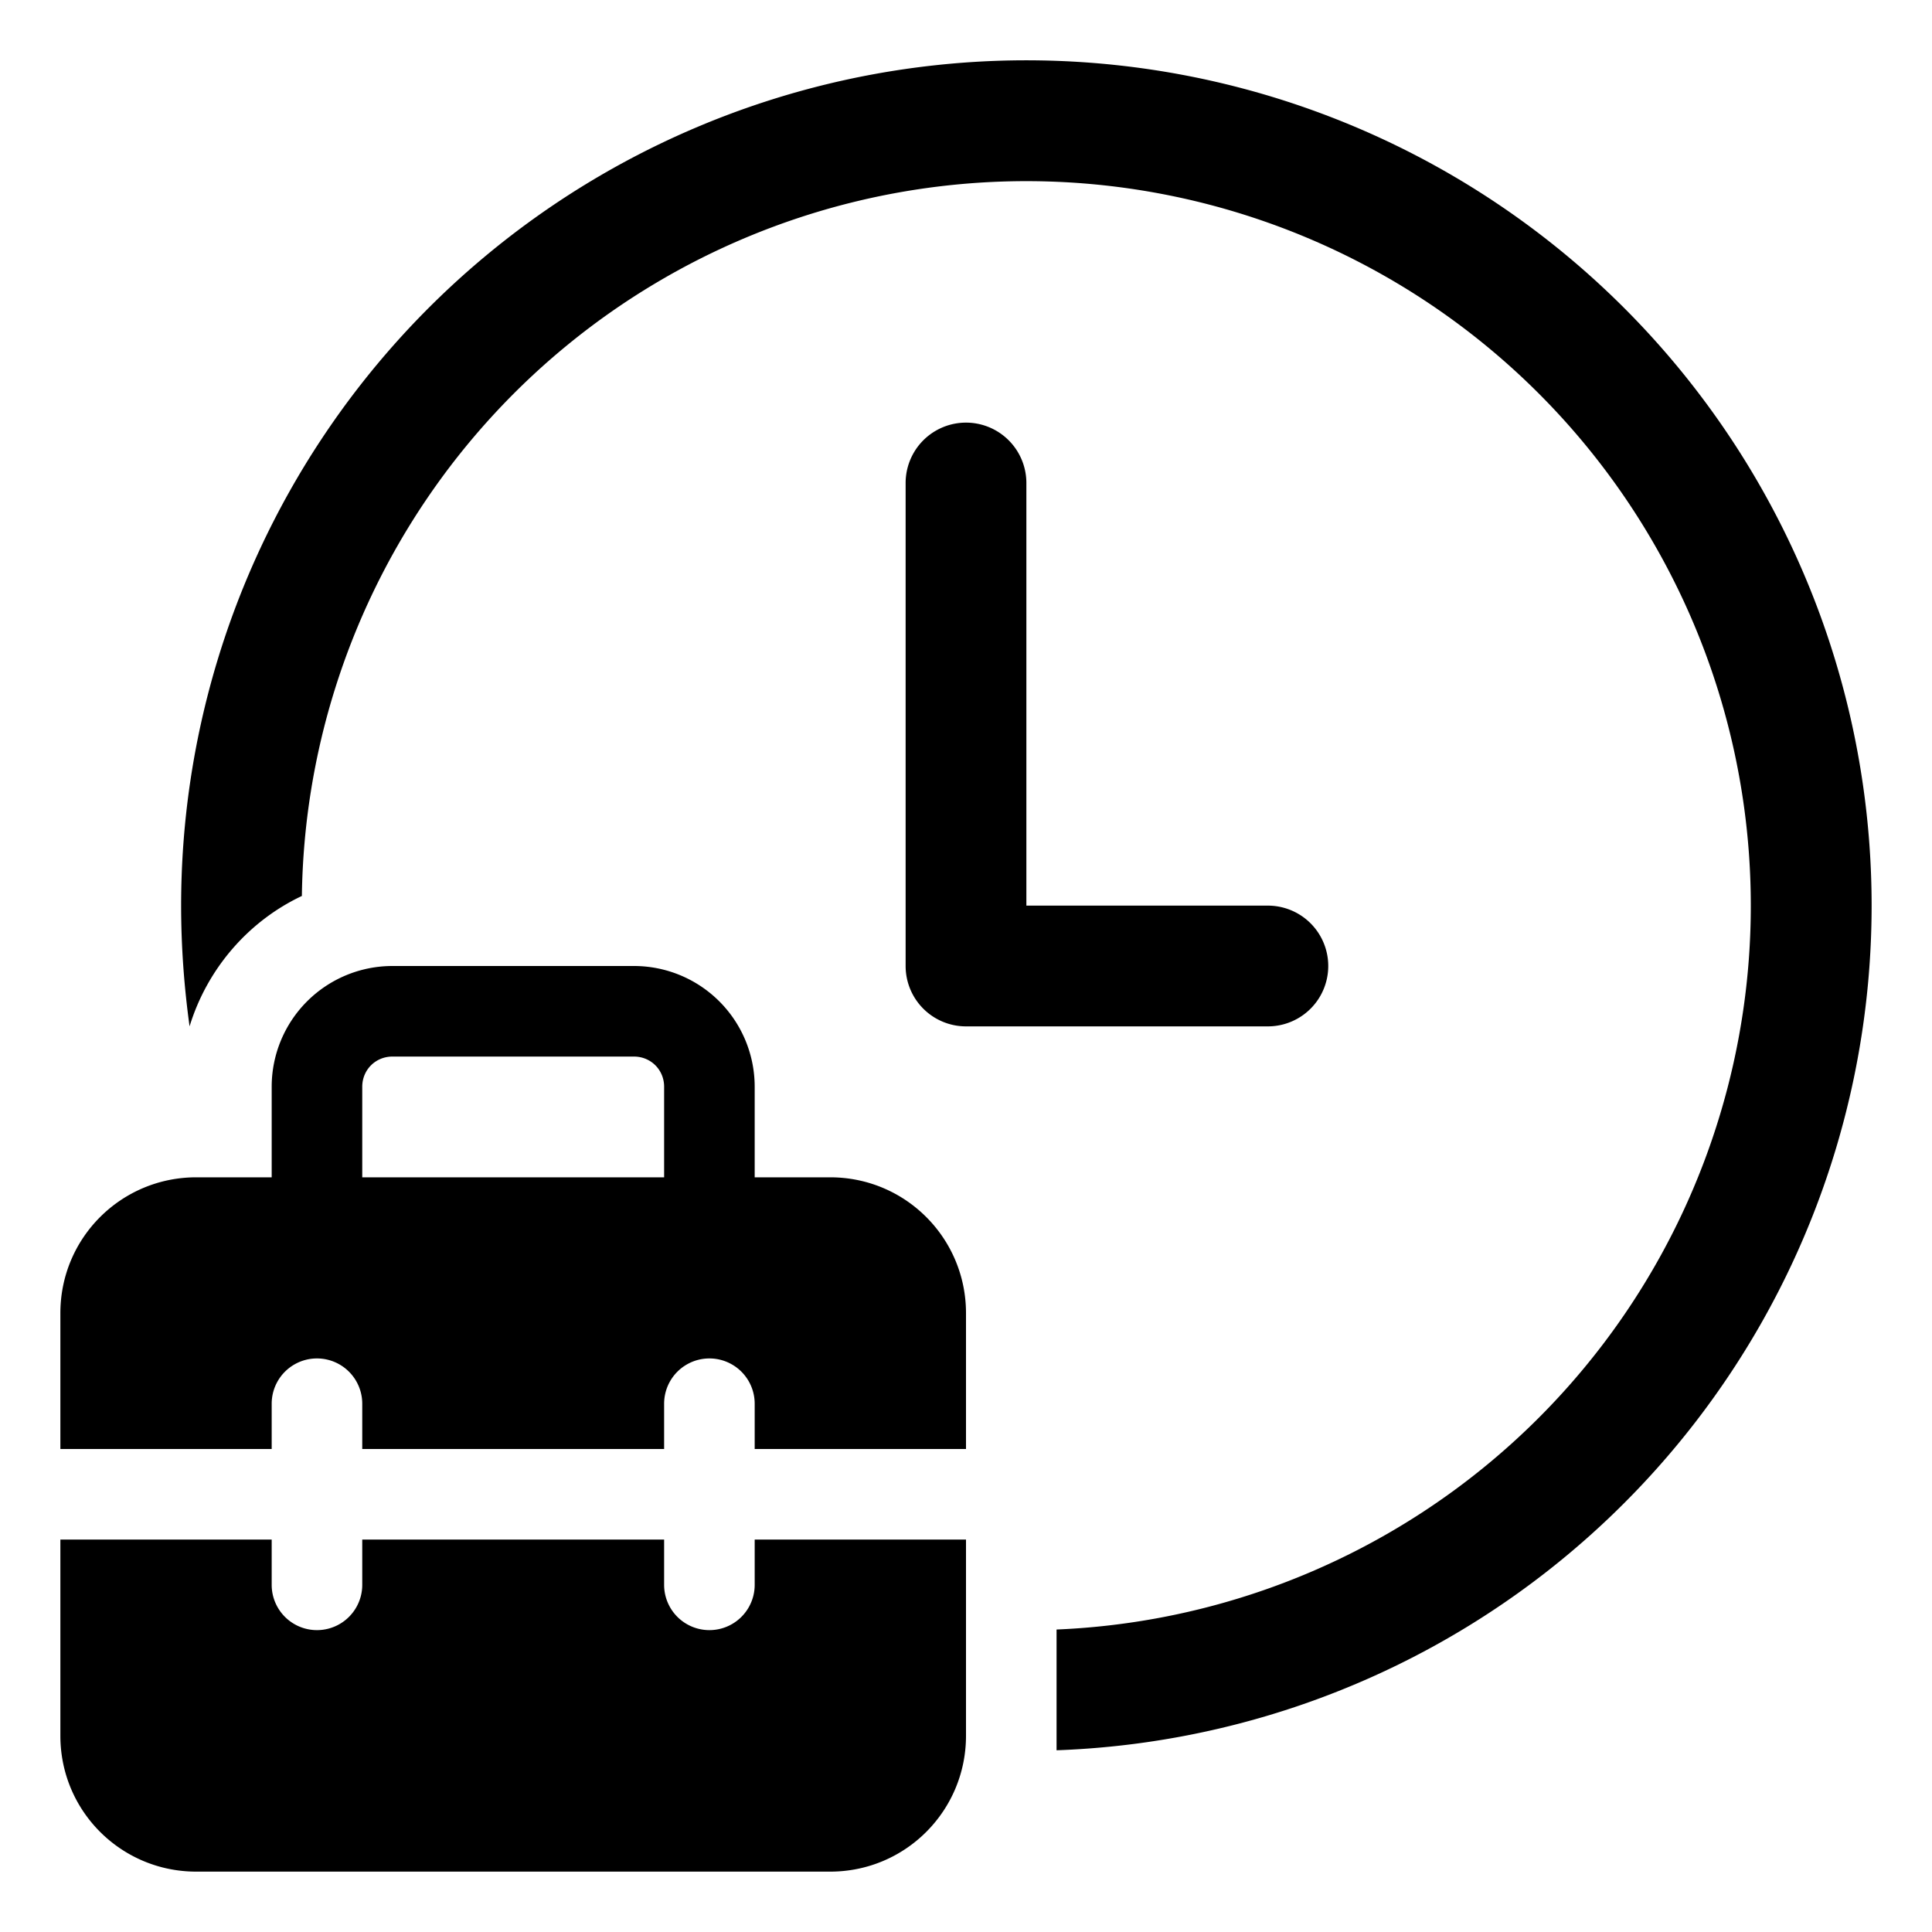 <svg width="32" height="32" viewBox="0 0 32 32" xmlns="http://www.w3.org/2000/svg"><path d="M15 8a1 1 0 1 1 2 0v7h4a1 1 0 1 1 0 2h-5a1 1 0 0 1-1-1V8ZM3 15c0 .68.05 1.35.14 2 .29-.95.97-1.74 1.86-2.16a12 12 0 1 1 12.5 12.15v2A14 14 0 1 0 3 15Zm1.5 3v1.5H3.25c-1.24 0-2.25 1-2.25 2.25V24h3.5v-.75a.75.75 0 0 1 1.5 0V24h5v-.75a.75.75 0 0 1 1.5 0V24H16v-2.25c0-1.24-1-2.25-2.25-2.25H12.5V18a2 2 0 0 0-2-2h-4a2 2 0 0 0-2 2Zm2-.5h4c.28 0 .5.22.5.5v1.5H6V18c0-.28.22-.5.5-.5Zm4.5 8v.75a.75.75 0 0 0 1.5 0v-.75H16v3.25c0 1.24-1 2.25-2.25 2.25H3.25C2.01 31 1 30 1 28.75V25.5h3.5v.75a.75.75 0 0 0 1.5 0v-.75h5Z"/></svg>